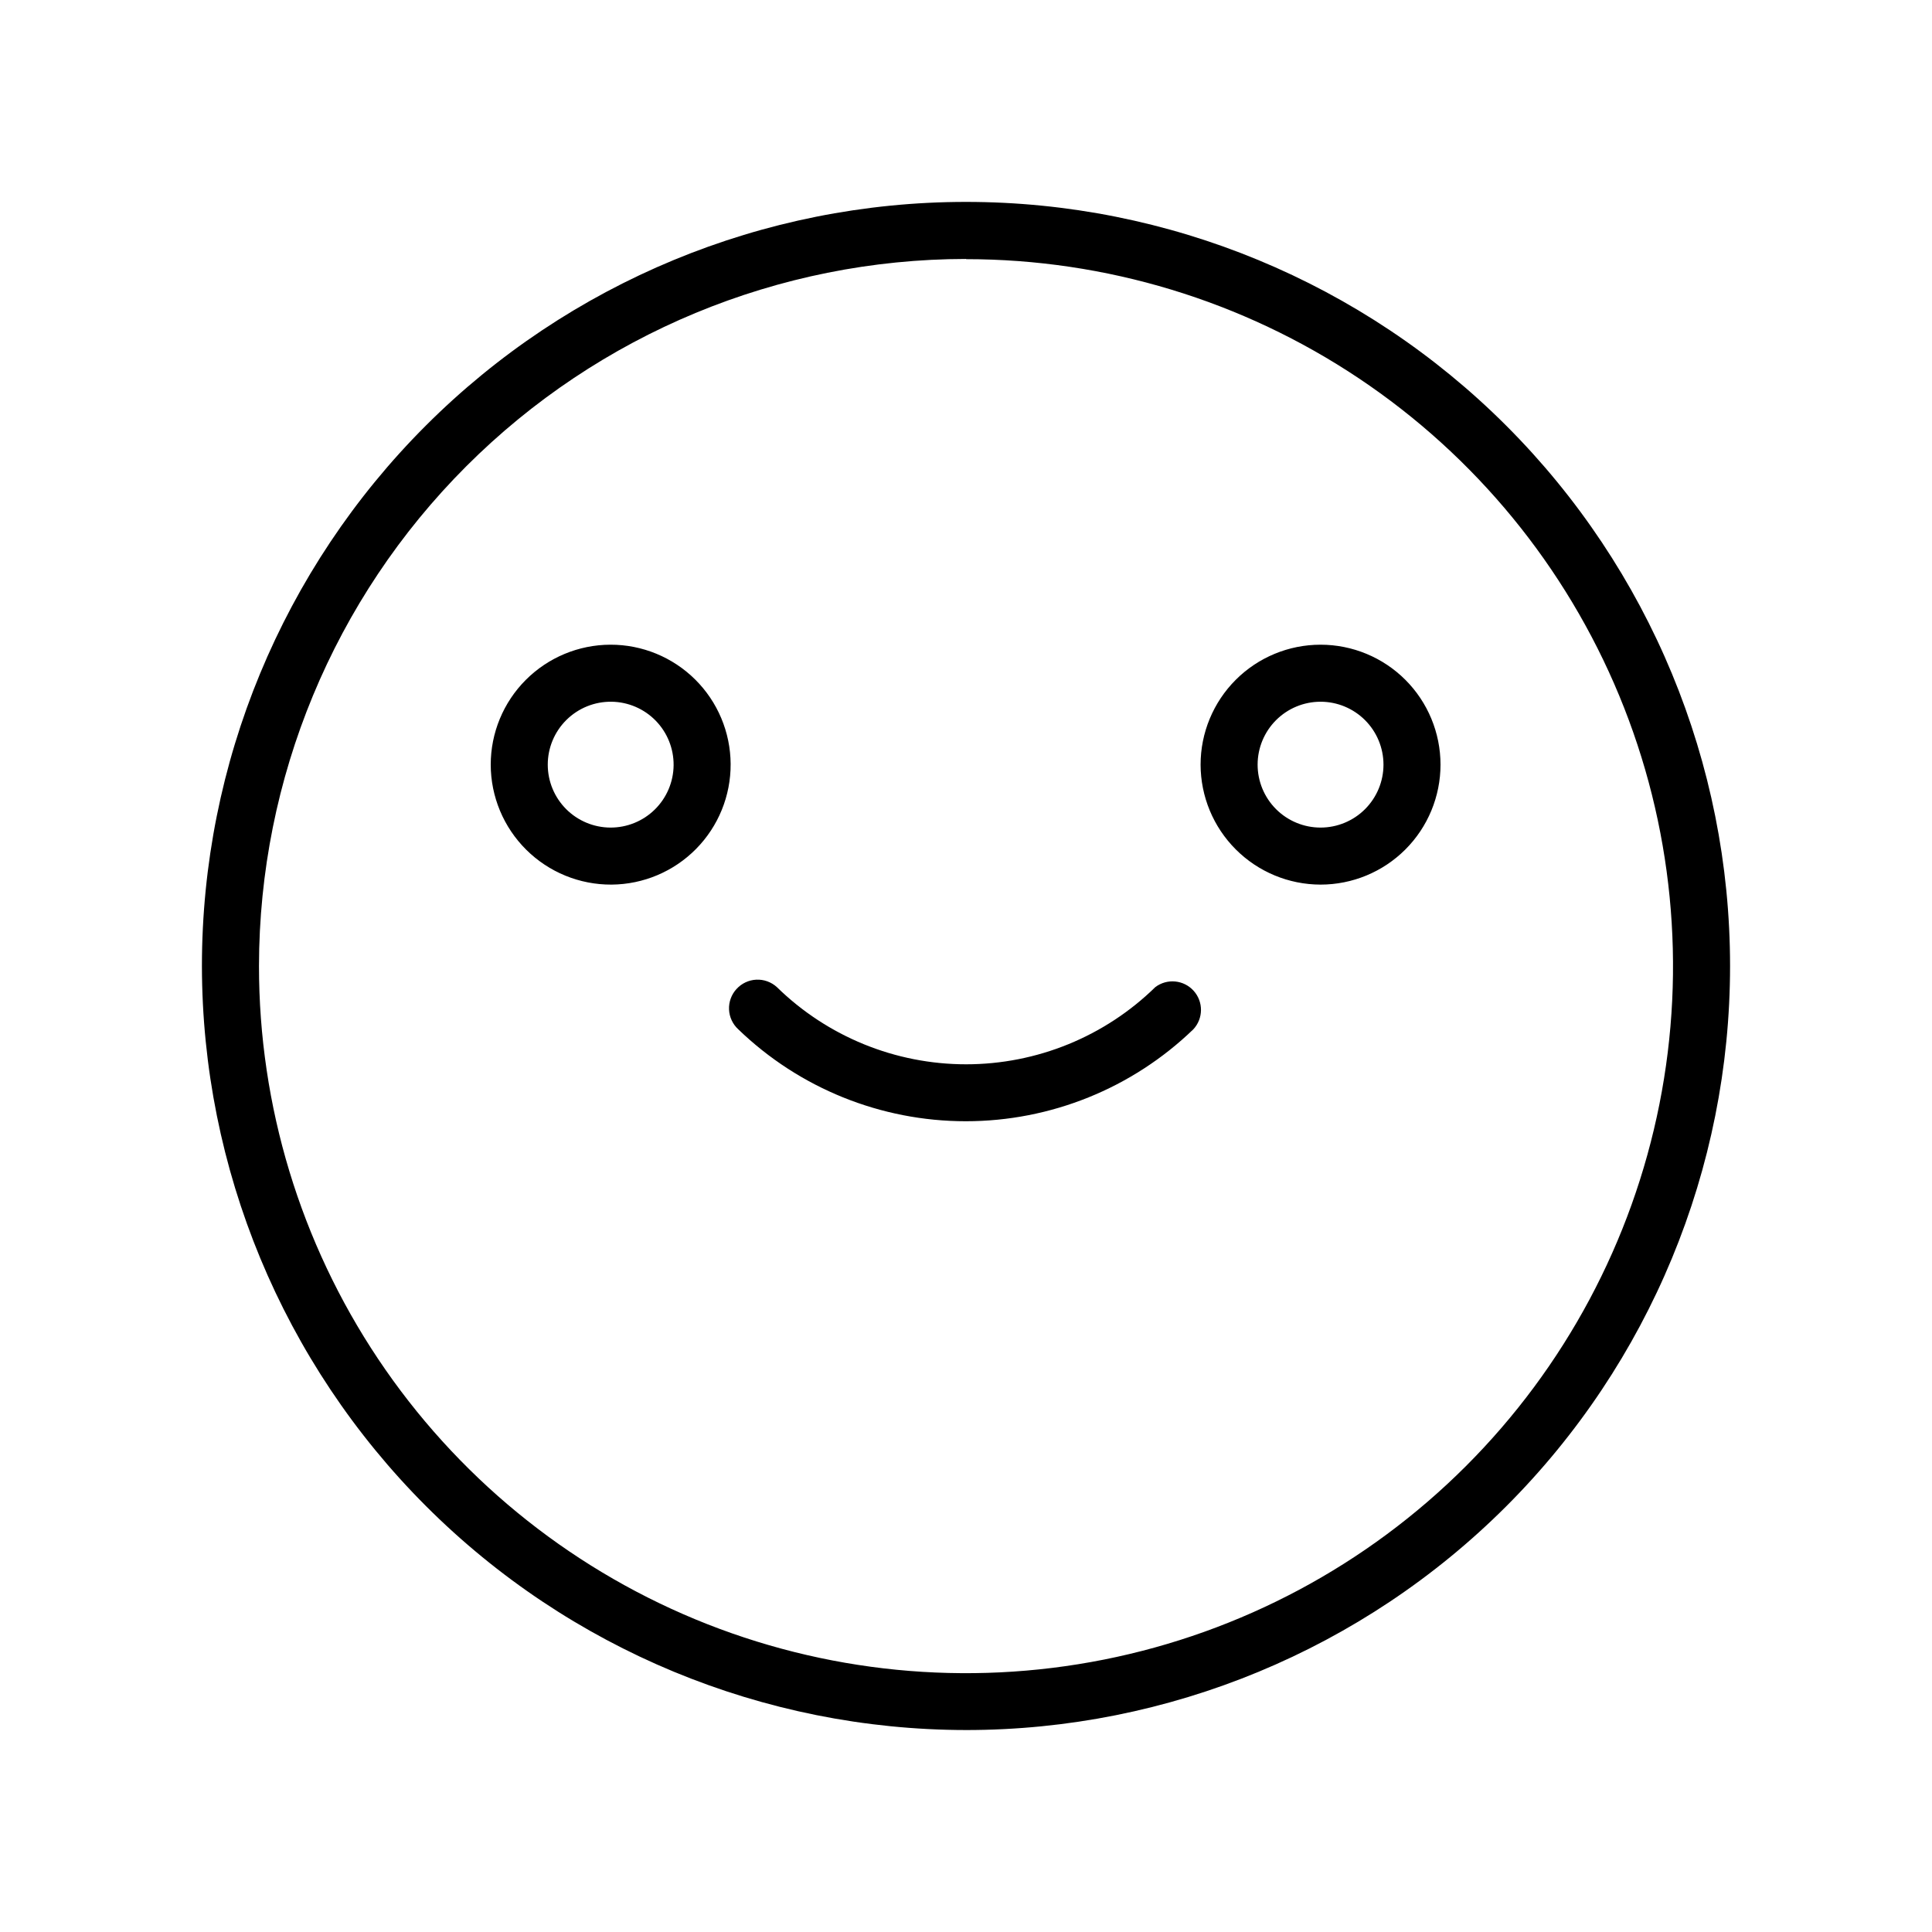 <?xml version="1.0" encoding="UTF-8"?>
<!-- Uploaded to: ICON Repo, www.svgrepo.com, Generator: ICON Repo Mixer Tools -->
<svg fill="#000000" width="800px" height="800px" version="1.1" viewBox="144 144 512 512" xmlns="http://www.w3.org/2000/svg">
 <path d="m400 602.48c53.699 0 105.2-21.332 143.18-59.305 37.973-37.973 59.305-89.477 59.305-143.18 0-53.703-21.332-105.2-59.305-143.18-37.973-37.973-89.477-59.309-143.18-59.309-53.703 0-105.2 21.336-143.18 59.309-37.973 37.973-59.309 89.473-59.309 143.18 0.055 53.684 21.406 105.16 59.367 143.12 37.961 37.961 89.43 59.309 143.12 59.363zm0-389.8c37.059 0 73.285 10.988 104.1 31.578 30.816 20.59 54.832 49.855 69.012 84.098 14.18 34.238 17.887 71.914 10.652 108.26s-25.082 69.73-51.293 95.934c-26.207 26.203-59.598 44.043-95.949 51.266-36.348 7.227-74.023 3.508-108.26-10.68-34.234-14.191-63.496-38.215-84.078-69.031-20.582-30.82-31.562-67.051-31.551-104.11 0.051-49.68 19.809-97.305 54.938-132.43 35.125-35.129 82.75-54.887 132.43-54.938zm-60.812 193.41c1.352-1.484 3.234-2.371 5.238-2.465 2.004-0.094 3.961 0.613 5.445 1.961 13.398 13.117 31.402 20.465 50.152 20.465s36.758-7.348 50.156-20.465c3.129-2.348 7.531-1.922 10.148 0.984 2.621 2.91 2.586 7.332-0.074 10.199-16.184 15.633-37.805 24.371-60.305 24.371s-44.121-8.738-60.309-24.371c-1.477-1.355-2.352-3.242-2.438-5.246-0.086-2 0.629-3.957 1.984-5.434zm-33.102-27.66h0.004c8.414-0.066 16.461-3.465 22.375-9.457 5.91-5.992 9.207-14.082 9.16-22.5-0.043-8.414-3.422-16.469-9.398-22.398-5.977-5.93-14.059-9.246-22.473-9.223-8.418 0.023-16.48 3.383-22.426 9.34-5.945 5.961-9.281 14.031-9.281 22.449 0.012 8.461 3.394 16.57 9.395 22.535 6.004 5.965 14.133 9.297 22.598 9.254zm0-48.465h0.004c4.406 0.066 8.609 1.875 11.688 5.031 3.074 3.156 4.777 7.402 4.734 11.809-0.043 4.41-1.832 8.621-4.973 11.715-3.141 3.094-7.379 4.816-11.785 4.797-4.406-0.023-8.629-1.789-11.738-4.914s-4.856-7.352-4.856-11.762c0-4.457 1.785-8.73 4.957-11.863 3.168-3.133 7.465-4.867 11.922-4.812zm187.87 48.465h0.004c8.43 0 16.516-3.348 22.477-9.309s9.312-14.047 9.312-22.48c0-8.43-3.352-16.516-9.312-22.48-5.961-5.961-14.047-9.309-22.477-9.309-8.434 0-16.52 3.348-22.48 9.309-5.961 5.965-9.312 14.051-9.312 22.48 0.016 8.43 3.367 16.508 9.328 22.465 5.957 5.961 14.035 9.312 22.465 9.324zm0-48.465h0.004c4.422 0 8.664 1.758 11.789 4.883 3.129 3.129 4.887 7.371 4.887 11.793s-1.758 8.664-4.887 11.793c-3.125 3.125-7.367 4.883-11.789 4.883-4.426 0-8.668-1.758-11.793-4.883-3.129-3.129-4.887-7.371-4.887-11.793s1.758-8.664 4.887-11.793c3.125-3.125 7.367-4.883 11.793-4.883z"/>
</svg>